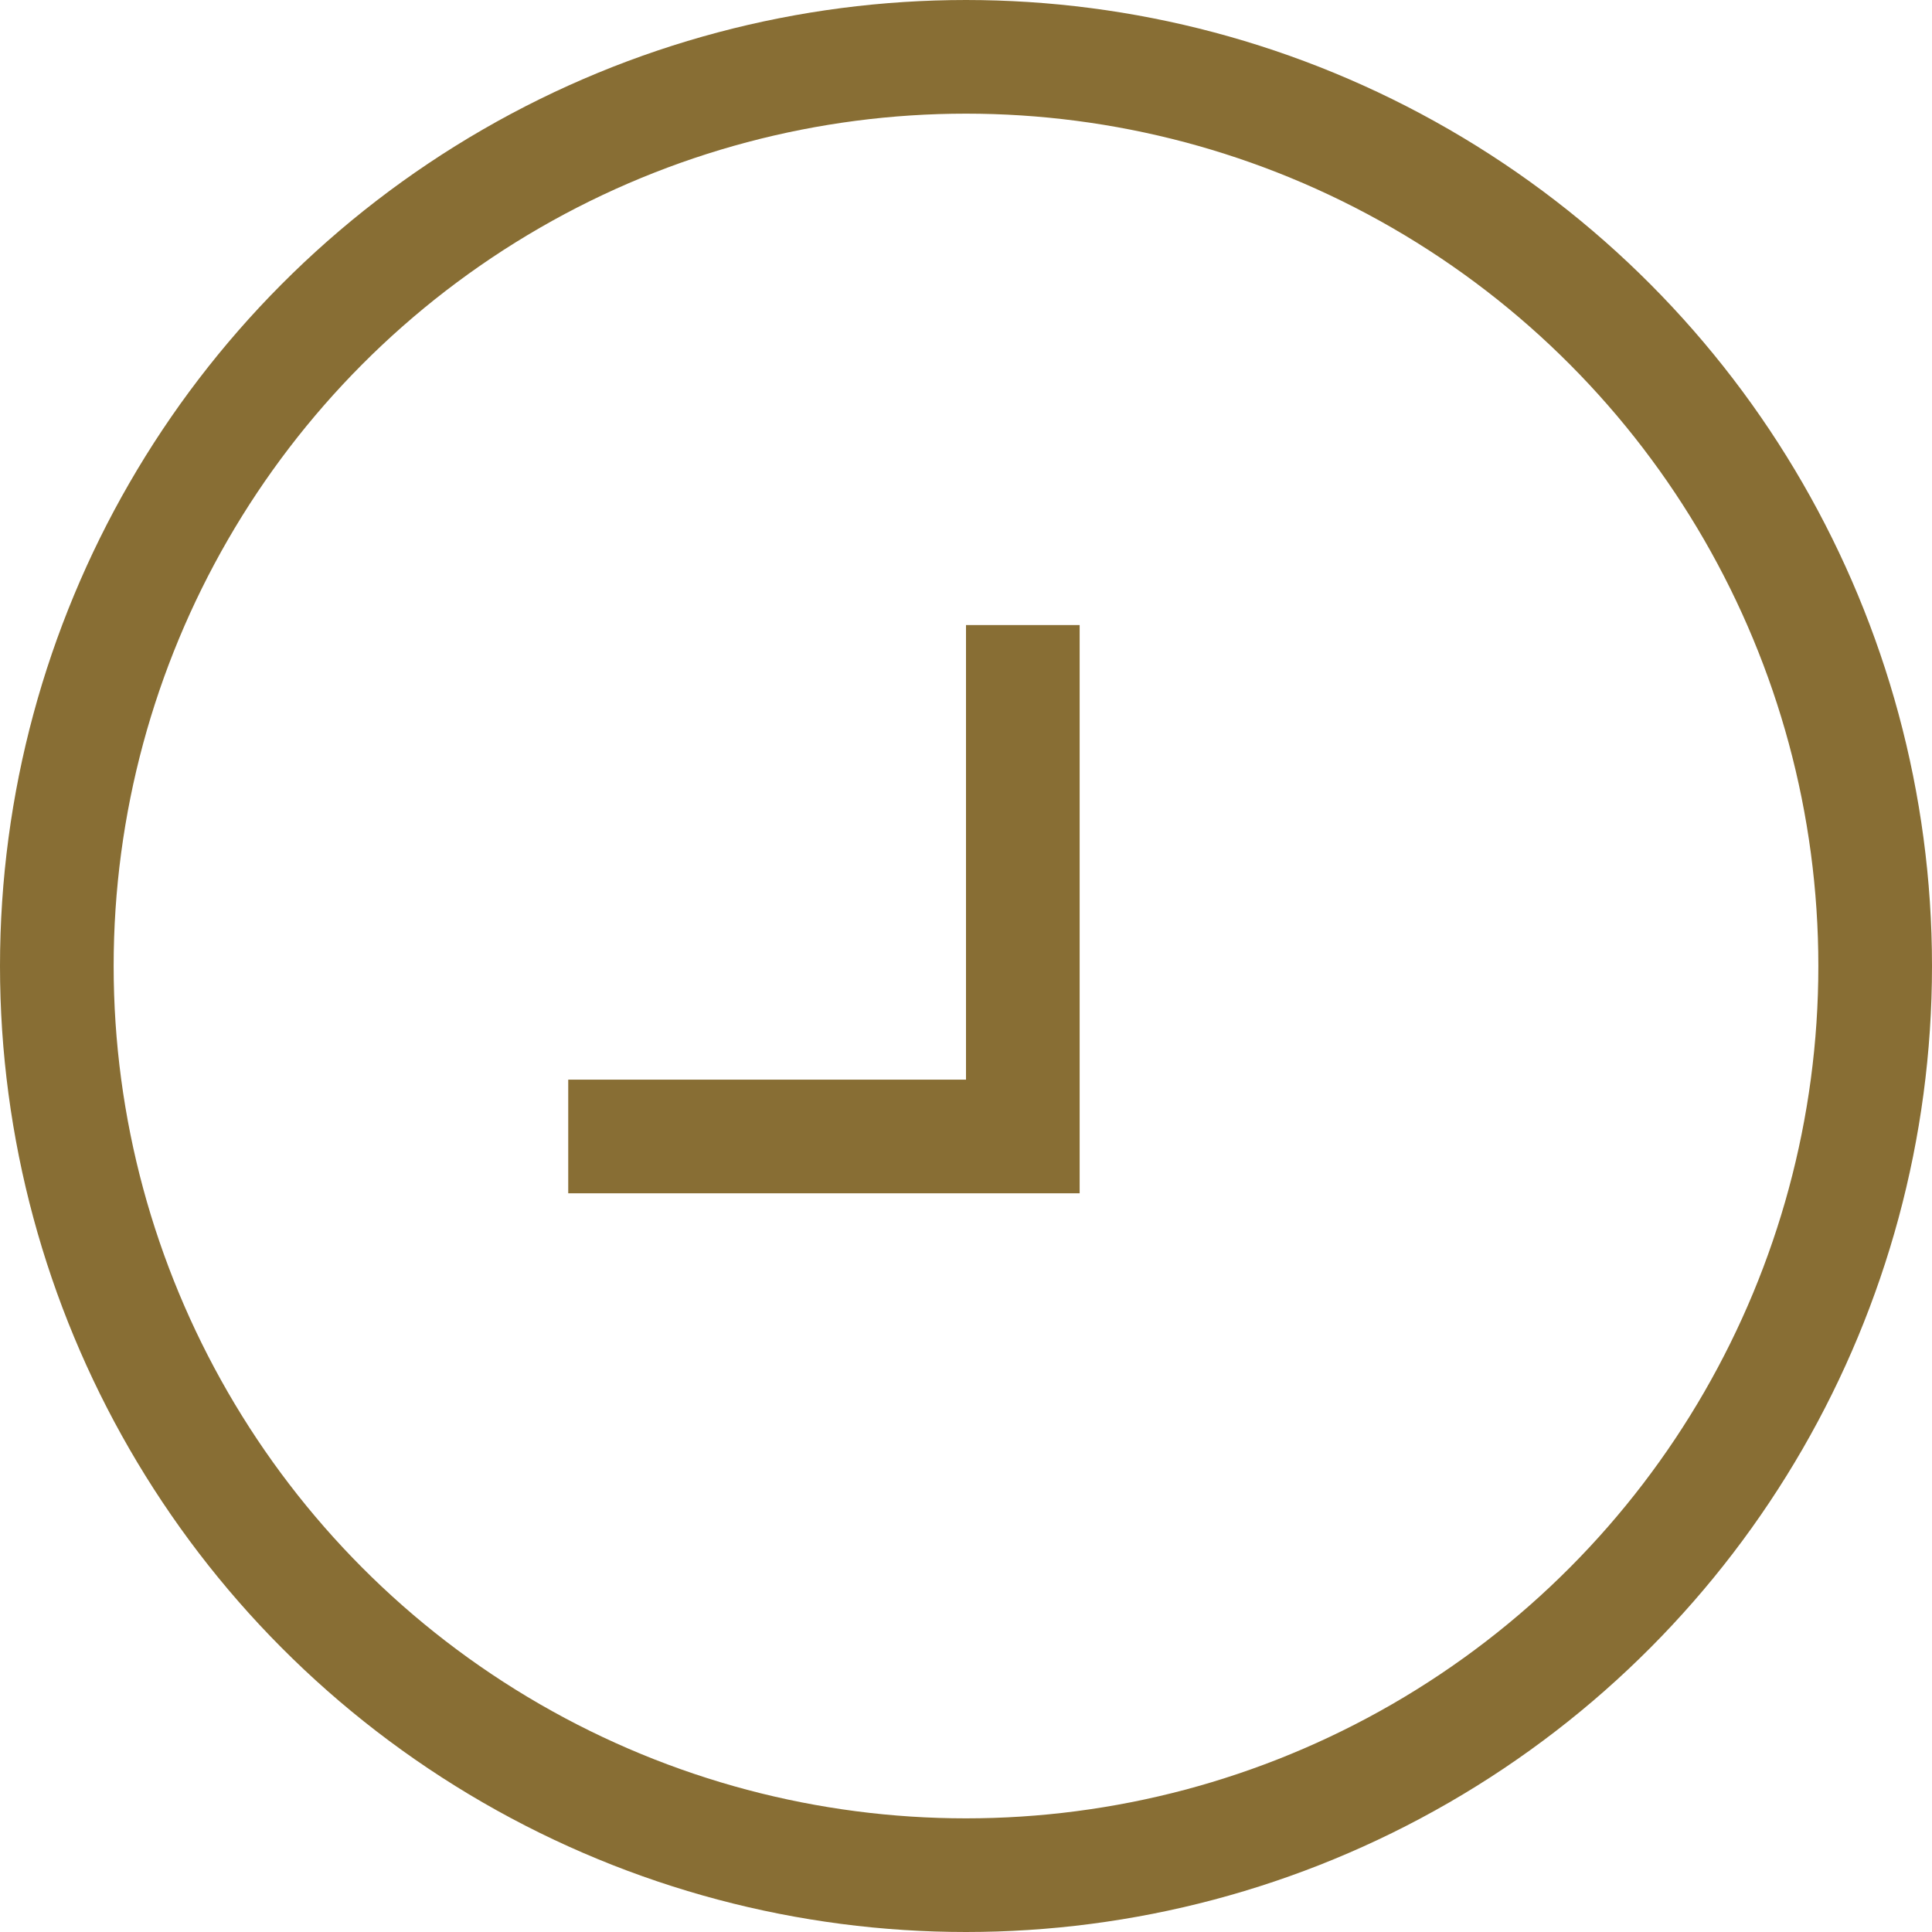 <?xml version="1.0" encoding="UTF-8"?> <svg xmlns="http://www.w3.org/2000/svg" width="17" height="17" viewBox="0 0 17 17" fill="none"> <circle cx="8.5" cy="8.5" r="8" stroke="#886E34"></circle> <path d="M5 10H9V5.5" stroke="#886E34"></path> </svg> 